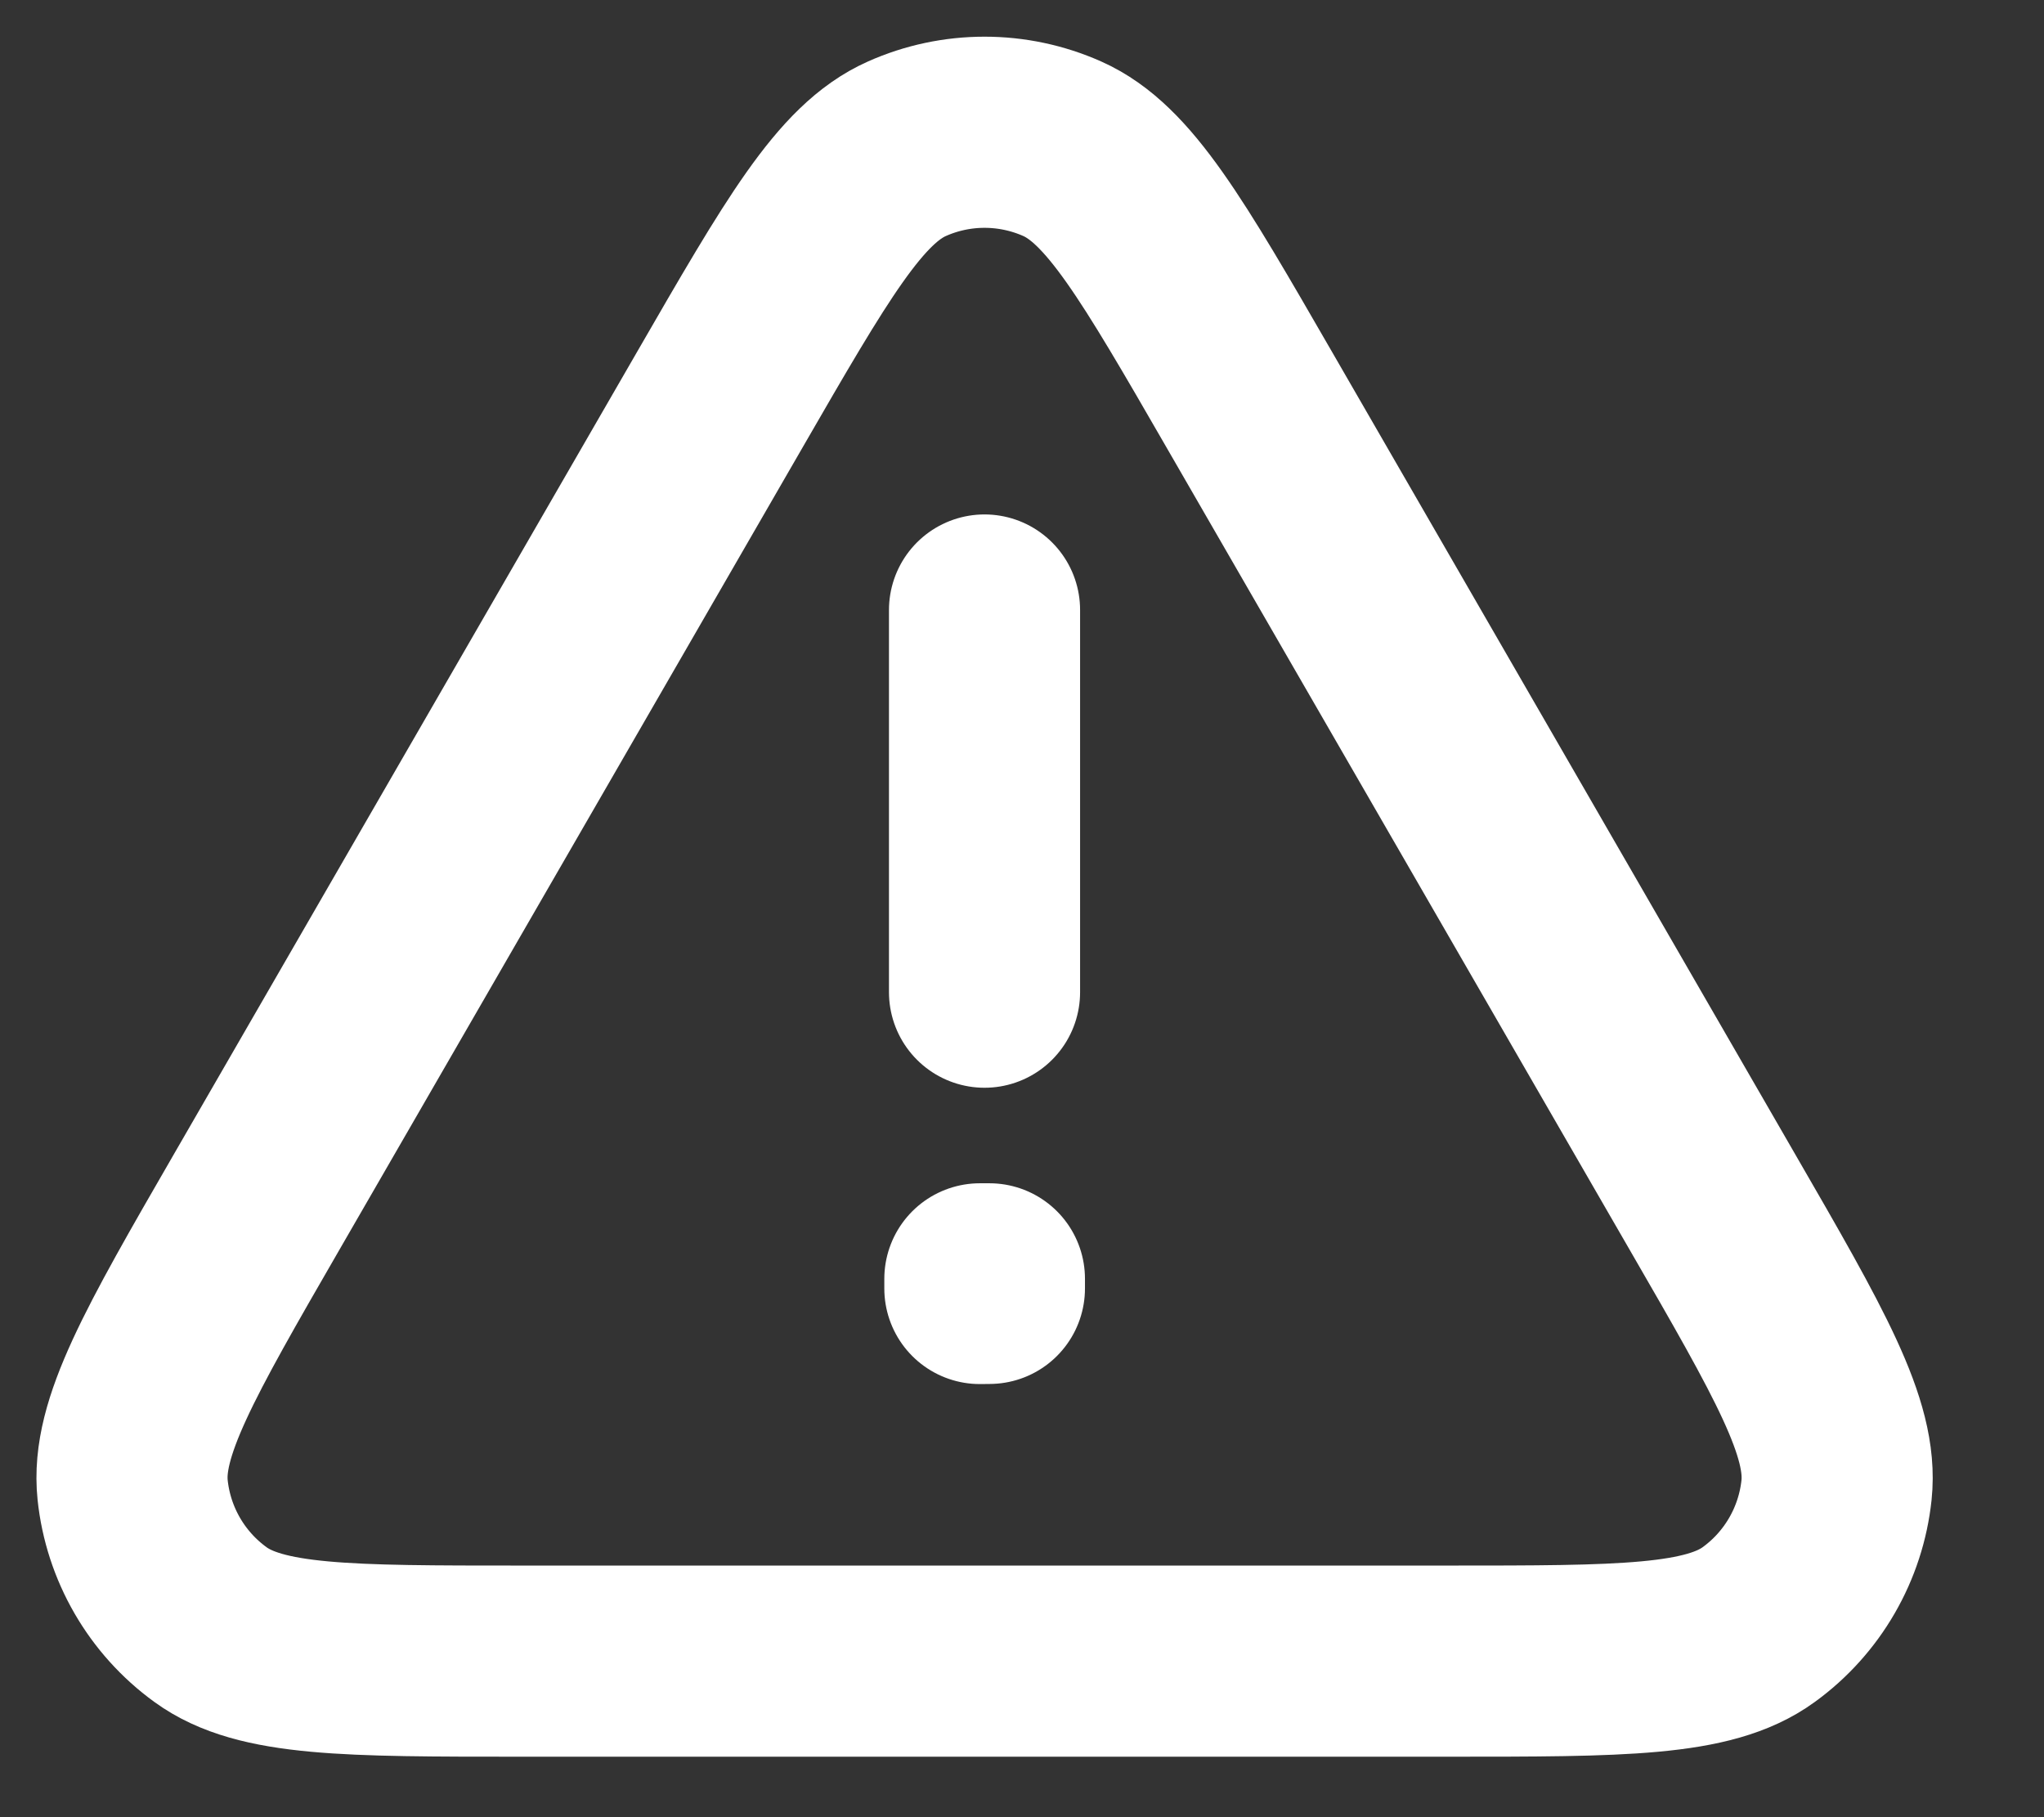 <svg width="18" height="16" viewBox="0 0 18 16" fill="none" xmlns="http://www.w3.org/2000/svg">
<rect x="0" y="0" width="18" height="16" fill="#333333" stroke="none"/>
<path d="M8.67 5.371V8.736M2.258 10.587C1.493 11.912 1.111 12.575 1.168 13.119C1.218 13.593 1.467 14.024 1.853 14.304C2.295 14.626 3.059 14.626 4.589 14.626H12.752C14.281 14.626 15.046 14.626 15.488 14.304C15.874 14.024 16.123 13.593 16.173 13.119C16.23 12.575 15.848 11.912 15.082 10.587L11.002 3.52C10.237 2.194 9.854 1.532 9.355 1.31C8.919 1.116 8.421 1.116 7.986 1.31C7.486 1.532 7.104 2.194 6.339 3.519L2.258 10.587ZM8.713 11.26V11.344L8.629 11.345V11.26H8.713Z" stroke="white" stroke-width="1.683" stroke-linecap="round" stroke-linejoin="round"/>
</svg>
